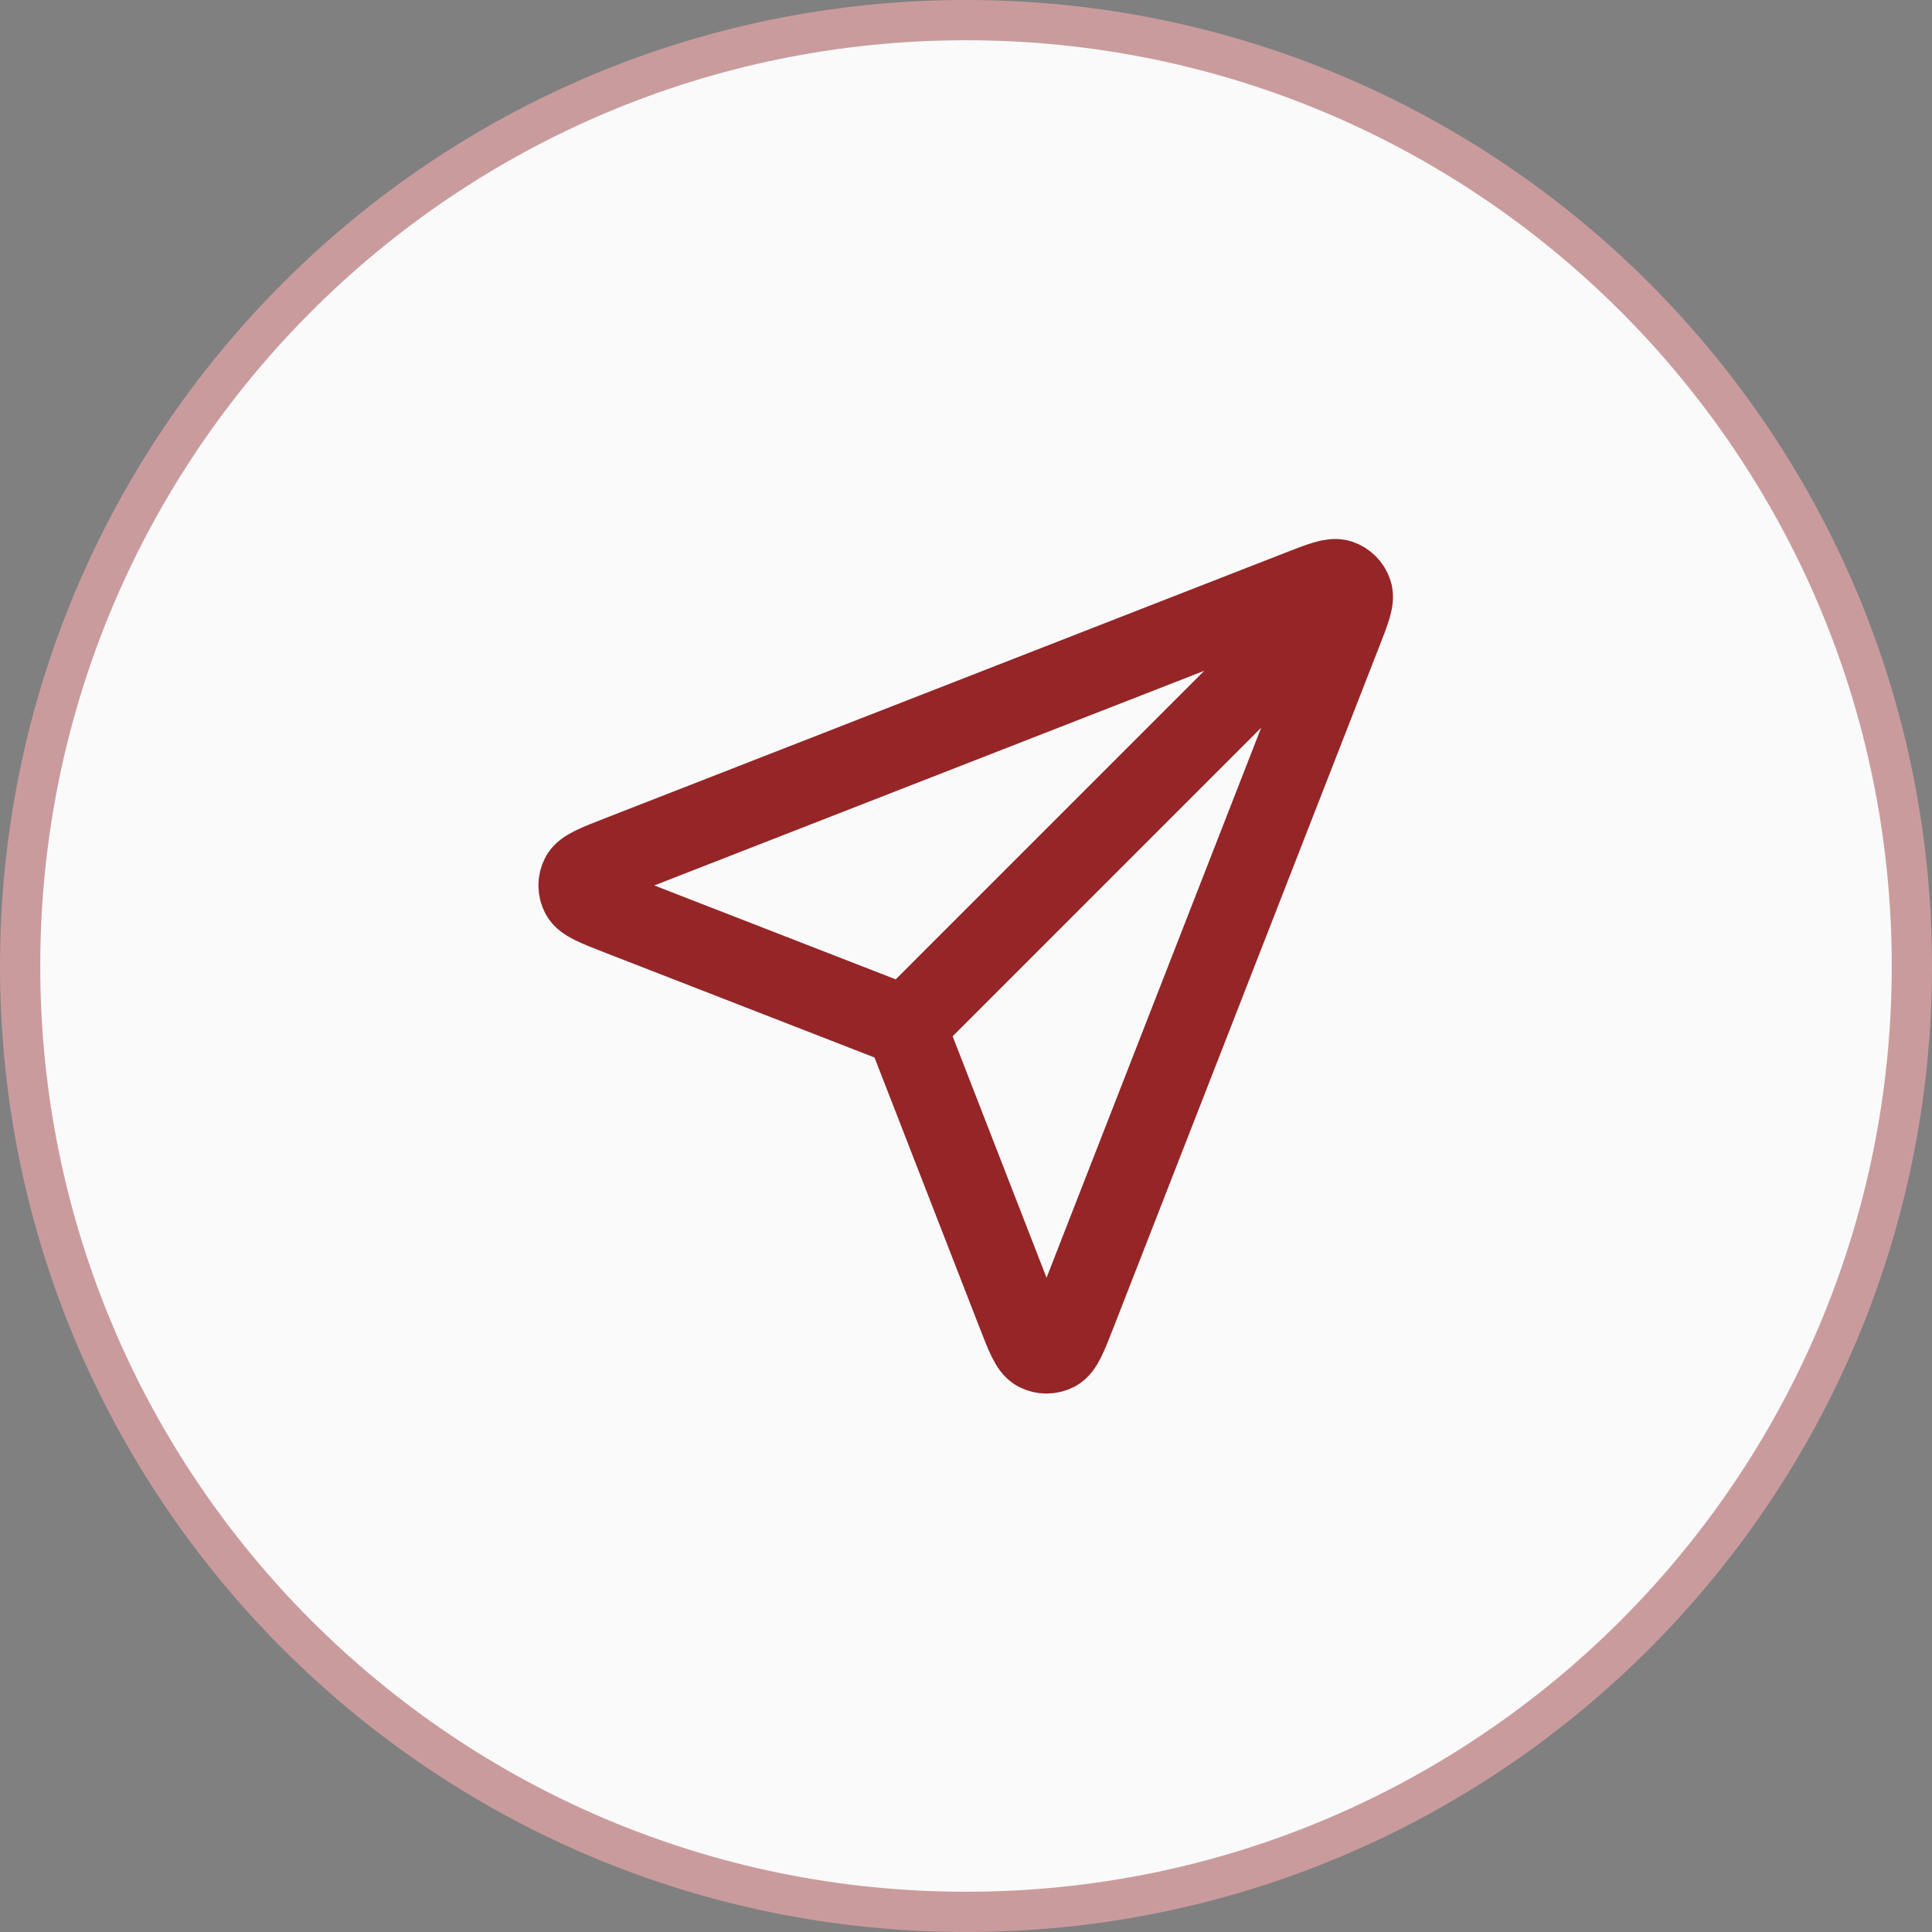 <svg width="48" height="48" viewBox="0 0 48 48" fill="none" xmlns="http://www.w3.org/2000/svg">
<rect x="0" y="0" width="48" height="48" fill="#808080" stroke="none"/>
<path d="M24 0.5C36.979 0.5 47.5 11.021 47.5 24C47.5 36.979 36.979 47.5 24 47.5C11.021 47.5 0.5 36.979 0.5 24C0.5 11.021 11.021 0.5 24 0.5Z" fill="#FAFAFA"/>
<path d="M24 0.5C36.979 0.5 47.5 11.021 47.5 24C47.5 36.979 36.979 47.5 24 47.5C11.021 47.5 0.5 36.979 0.5 24C0.5 11.021 11.021 0.5 24 0.5Z" stroke="#CA9B9D"/>
<path d="M22.5 25.5L32.999 15M22.627 25.828L25.255 32.586C25.487 33.182 25.602 33.479 25.769 33.566C25.914 33.642 26.086 33.642 26.231 33.566C26.398 33.48 26.514 33.182 26.746 32.587L33.336 15.699C33.546 15.162 33.651 14.894 33.593 14.722C33.544 14.573 33.427 14.456 33.278 14.406C33.106 14.349 32.837 14.454 32.3 14.663L15.413 21.254C14.818 21.486 14.52 21.602 14.433 21.769C14.358 21.913 14.358 22.086 14.434 22.23C14.52 22.397 14.818 22.513 15.414 22.744L22.172 25.373C22.292 25.42 22.353 25.443 22.404 25.479C22.449 25.512 22.488 25.551 22.52 25.596C22.557 25.647 22.58 25.707 22.627 25.828Z" stroke="#952527" stroke-width="2" stroke-linecap="round" stroke-linejoin="round"/>
</svg>
